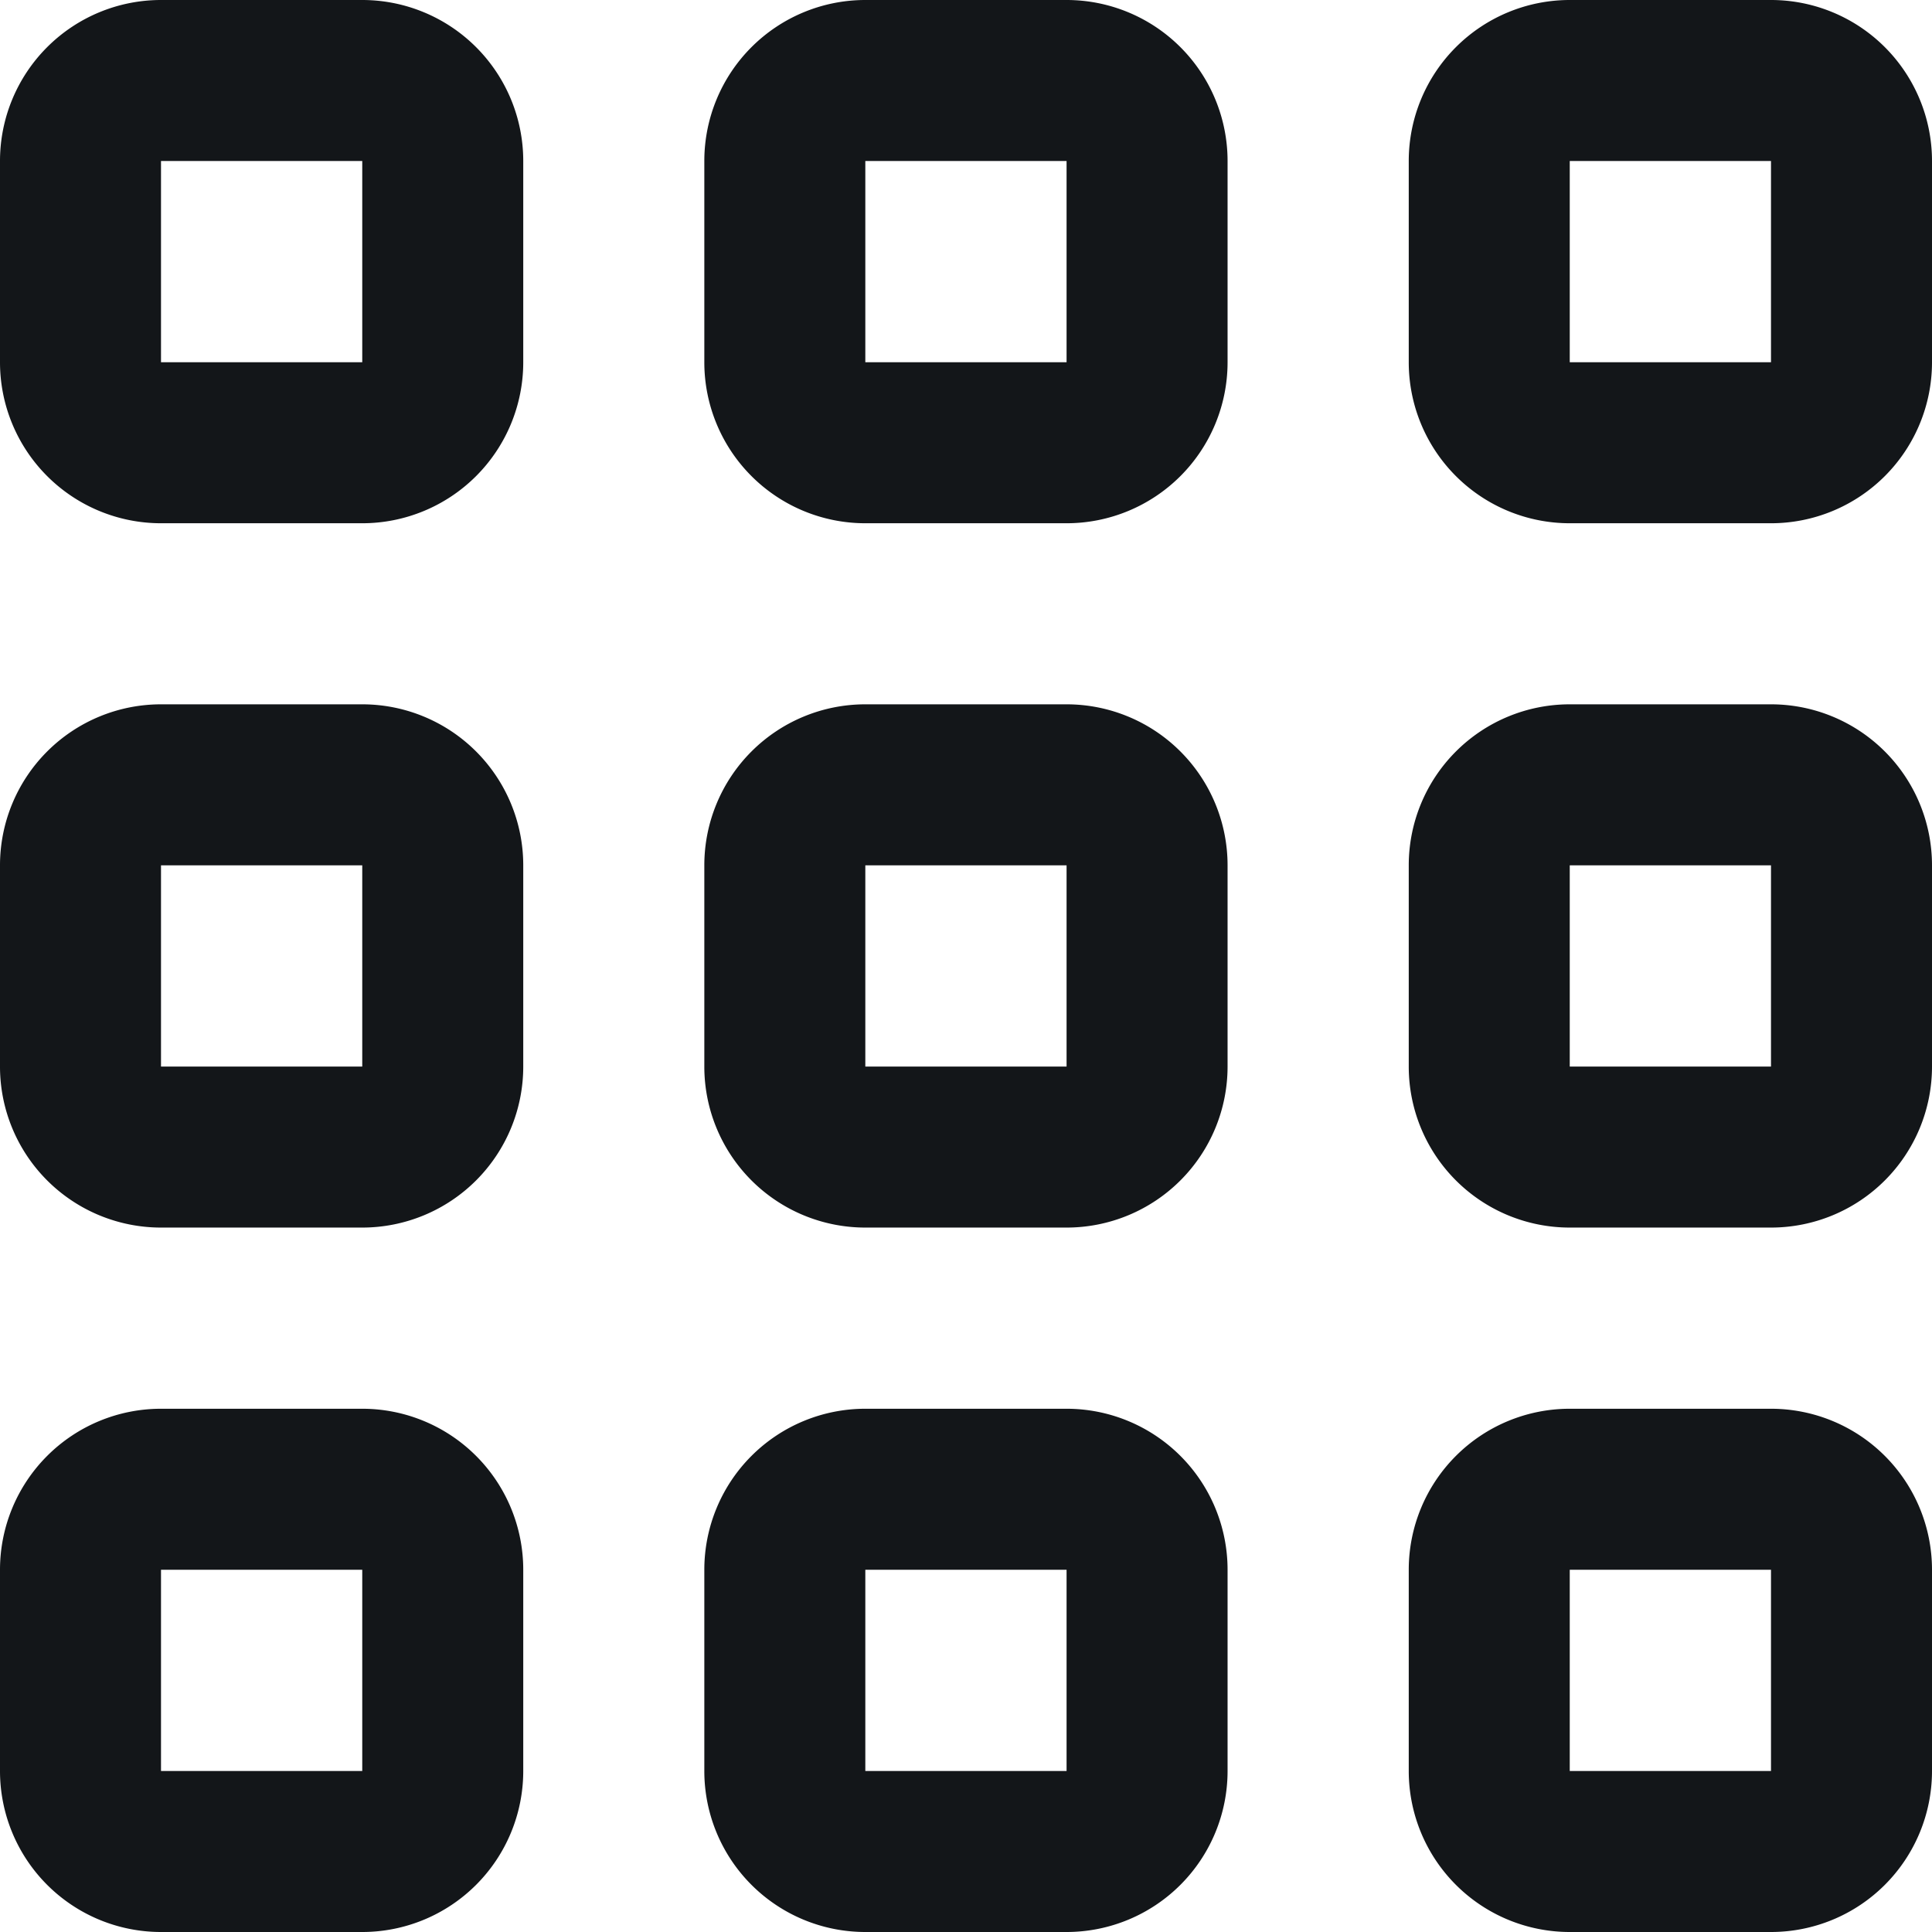 <svg width="18" height="18" viewBox="0 0 18 18" fill="none" xmlns="http://www.w3.org/2000/svg"><path d="M3.375 13.125H1.5a1.5 1.5 0 00-1.5 1.5V16.5A1.5 1.5 0 001.5 18h1.875a1.5 1.5 0 001.5-1.5v-1.875a1.5 1.5 0 00-1.5-1.5zm0 3.375H1.5v-1.875h1.875V16.5zM16.5 13.125h-1.875a1.5 1.5 0 00-1.5 1.5V16.5a1.5 1.5 0 001.5 1.5H16.5a1.5 1.5 0 001.5-1.5v-1.875a1.5 1.5 0 00-1.5-1.5zm0 3.375h-1.875v-1.875H16.5V16.5zM3.375 6.562H1.5a1.5 1.5 0 00-1.5 1.5v1.875a1.5 1.5 0 001.5 1.5h1.875a1.5 1.5 0 001.5-1.5V8.062a1.5 1.5 0 00-1.5-1.5zm0 3.375H1.5V8.062h1.875v1.875zM16.5 6.562h-1.875a1.5 1.5 0 00-1.5 1.5v1.875a1.5 1.5 0 001.5 1.5H16.5a1.5 1.5 0 001.5-1.5V8.062a1.5 1.5 0 00-1.5-1.5zm0 3.375h-1.875V8.062H16.5v1.875zM3.375 0H1.5A1.5 1.5 0 000 1.5v1.875a1.5 1.5 0 001.5 1.5h1.875a1.5 1.5 0 001.5-1.5V1.5a1.5 1.5 0 00-1.5-1.5zm0 3.375H1.5V1.5h1.875v1.875zm6.562 9.75H8.062a1.5 1.5 0 00-1.5 1.5V16.5a1.5 1.5 0 001.5 1.5h1.875a1.5 1.5 0 001.5-1.5v-1.875a1.5 1.5 0 00-1.5-1.5zm0 3.375H8.062v-1.875h1.875V16.5zm0-9.938H8.062a1.5 1.5 0 00-1.5 1.5v1.875a1.5 1.5 0 001.5 1.5h1.875a1.5 1.5 0 001.5-1.5V8.062a1.5 1.5 0 00-1.5-1.5zm0 3.375H8.062V8.062h1.875v1.875zm0-9.937H8.062a1.5 1.5 0 00-1.5 1.5v1.875a1.5 1.5 0 001.5 1.5h1.875a1.5 1.5 0 001.5-1.5V1.5a1.5 1.5 0 00-1.5-1.5zm0 3.375H8.062V1.5h1.875v1.875zM16.5 0h-1.875a1.5 1.5 0 00-1.5 1.5v1.875a1.5 1.5 0 001.5 1.5H16.5a1.5 1.5 0 001.5-1.5V1.5A1.5 1.5 0 0016.5 0zm0 3.375h-1.875V1.5H16.5v1.875z" fill="#131619"/></svg>